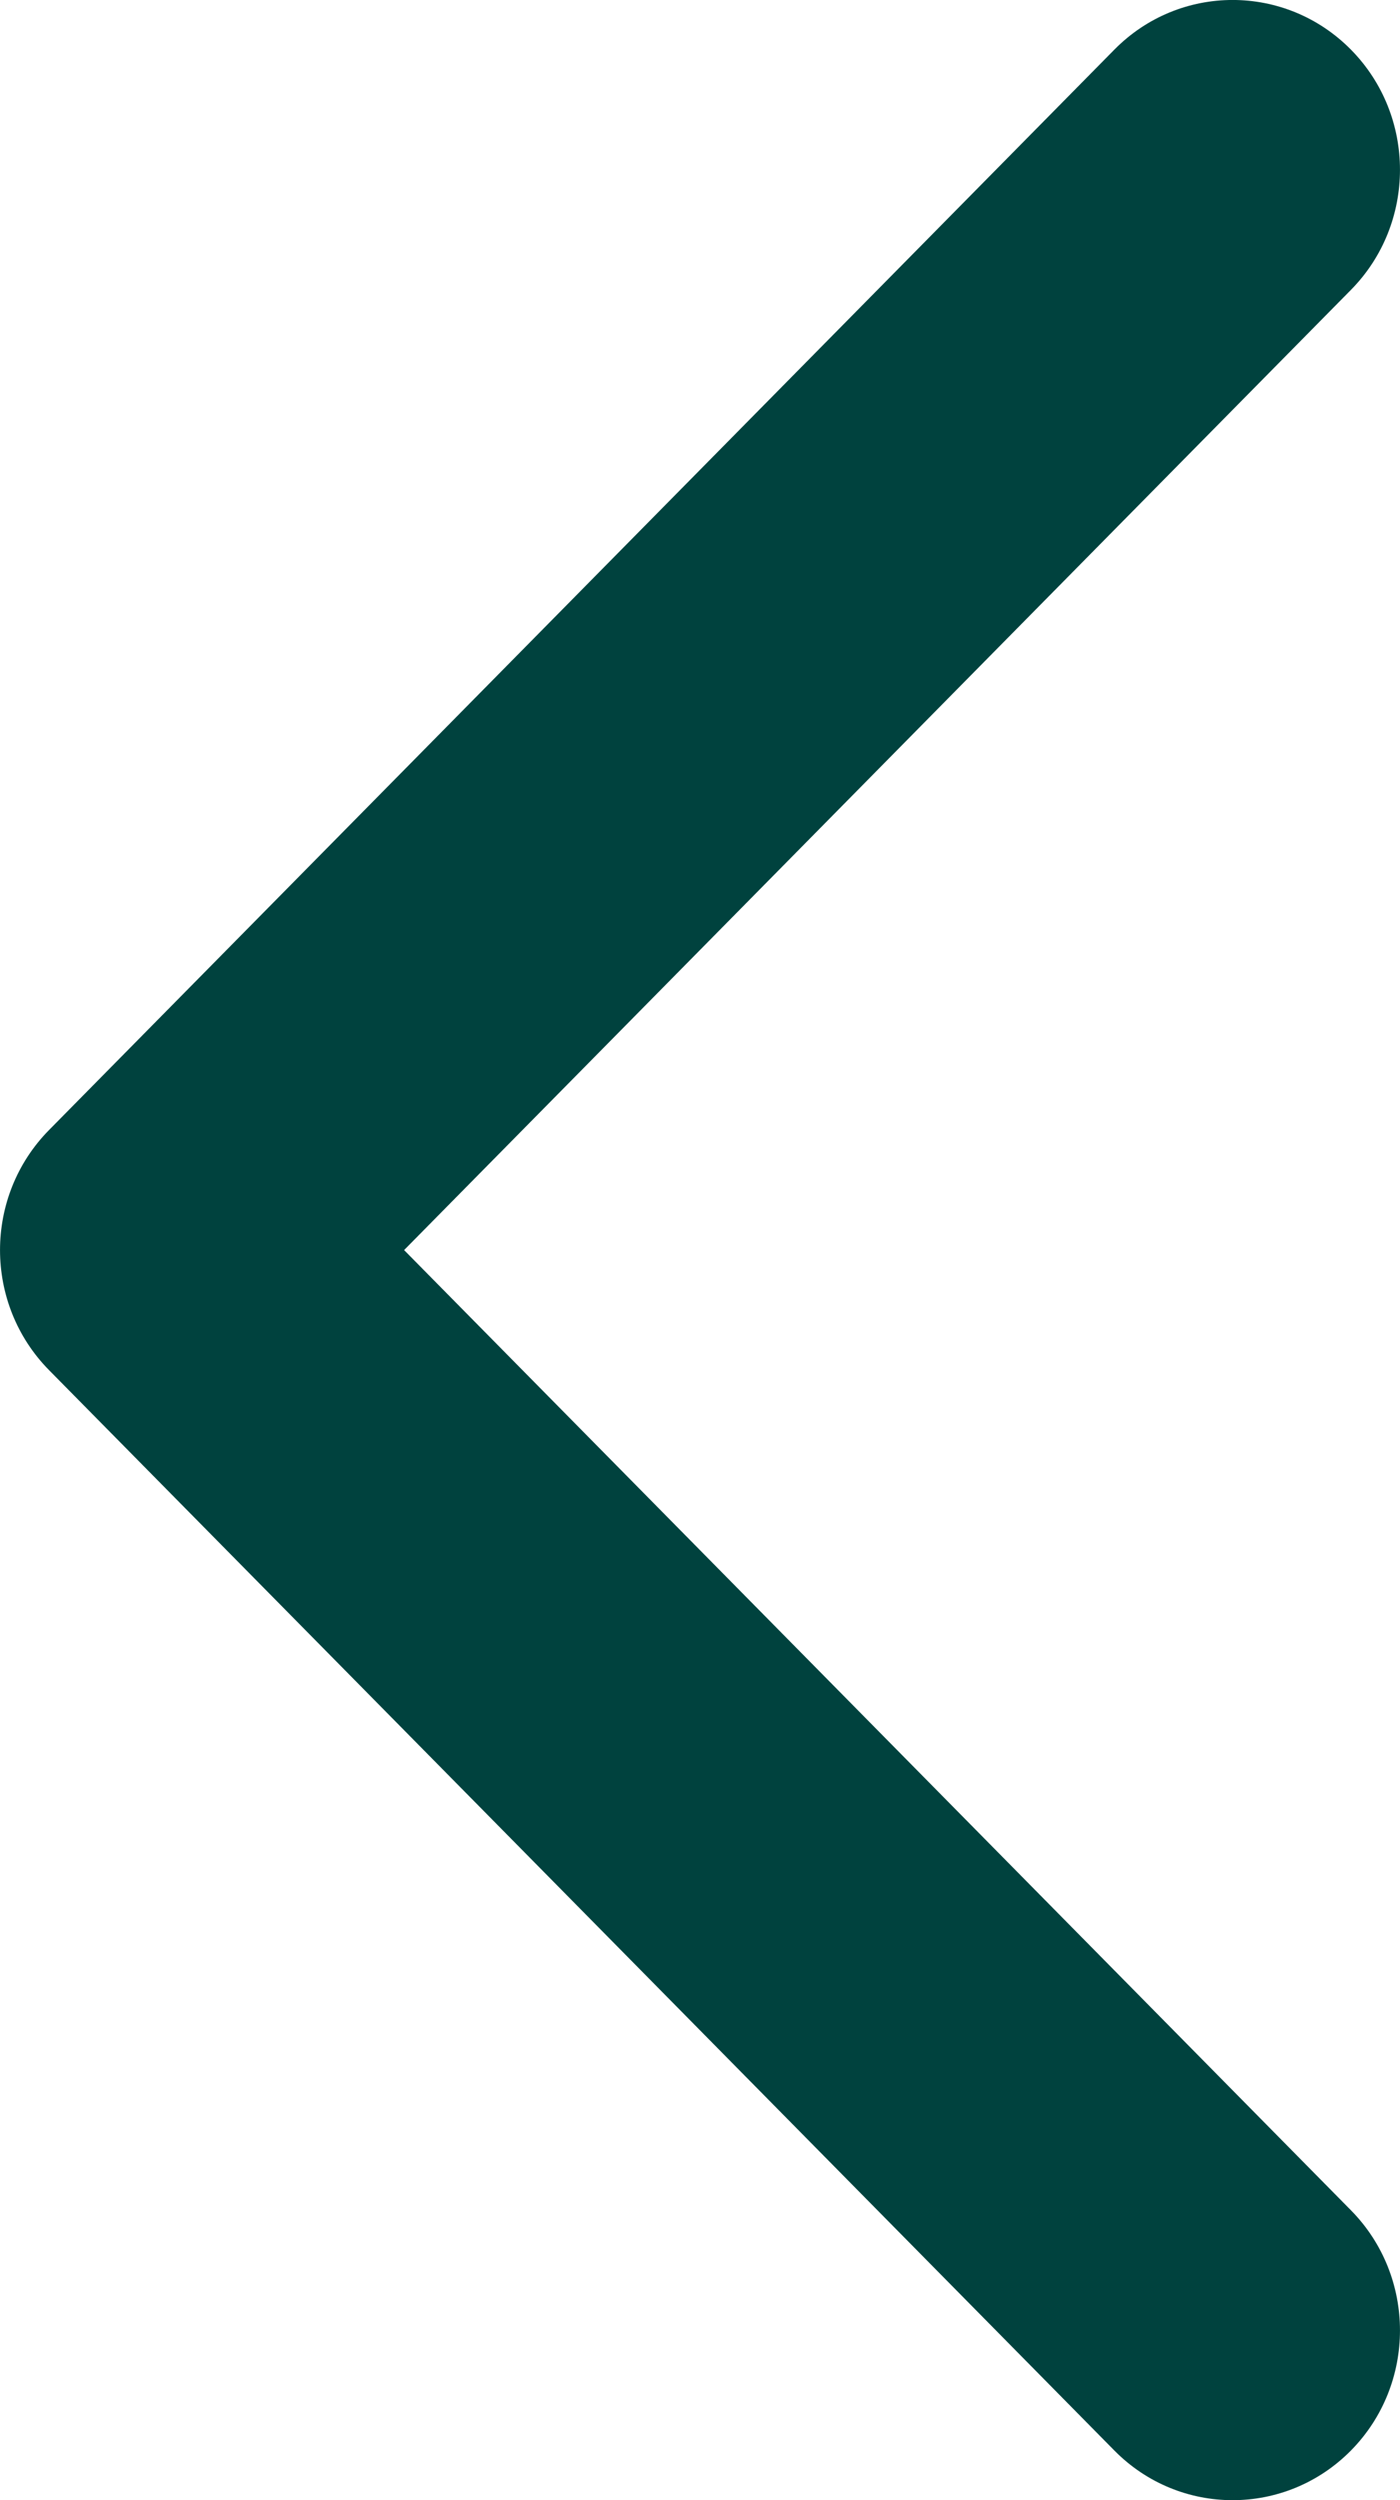 <svg width="14" height="25" viewBox="0 0 14 25" fill="none" xmlns="http://www.w3.org/2000/svg">
<path fill-rule="evenodd" clip-rule="evenodd" d="M11.143 24.503L0.49 13.7C-0.163 13.037 -0.163 11.963 0.49 11.3L11.143 0.497C11.796 -0.166 12.856 -0.166 13.51 0.497C14.163 1.16 14.163 2.235 13.51 2.898L4.041 12.5L13.51 22.102C14.163 22.765 14.163 23.84 13.51 24.503C12.856 25.166 11.796 25.166 11.143 24.503Z" fill="#00423E"/>
</svg>
